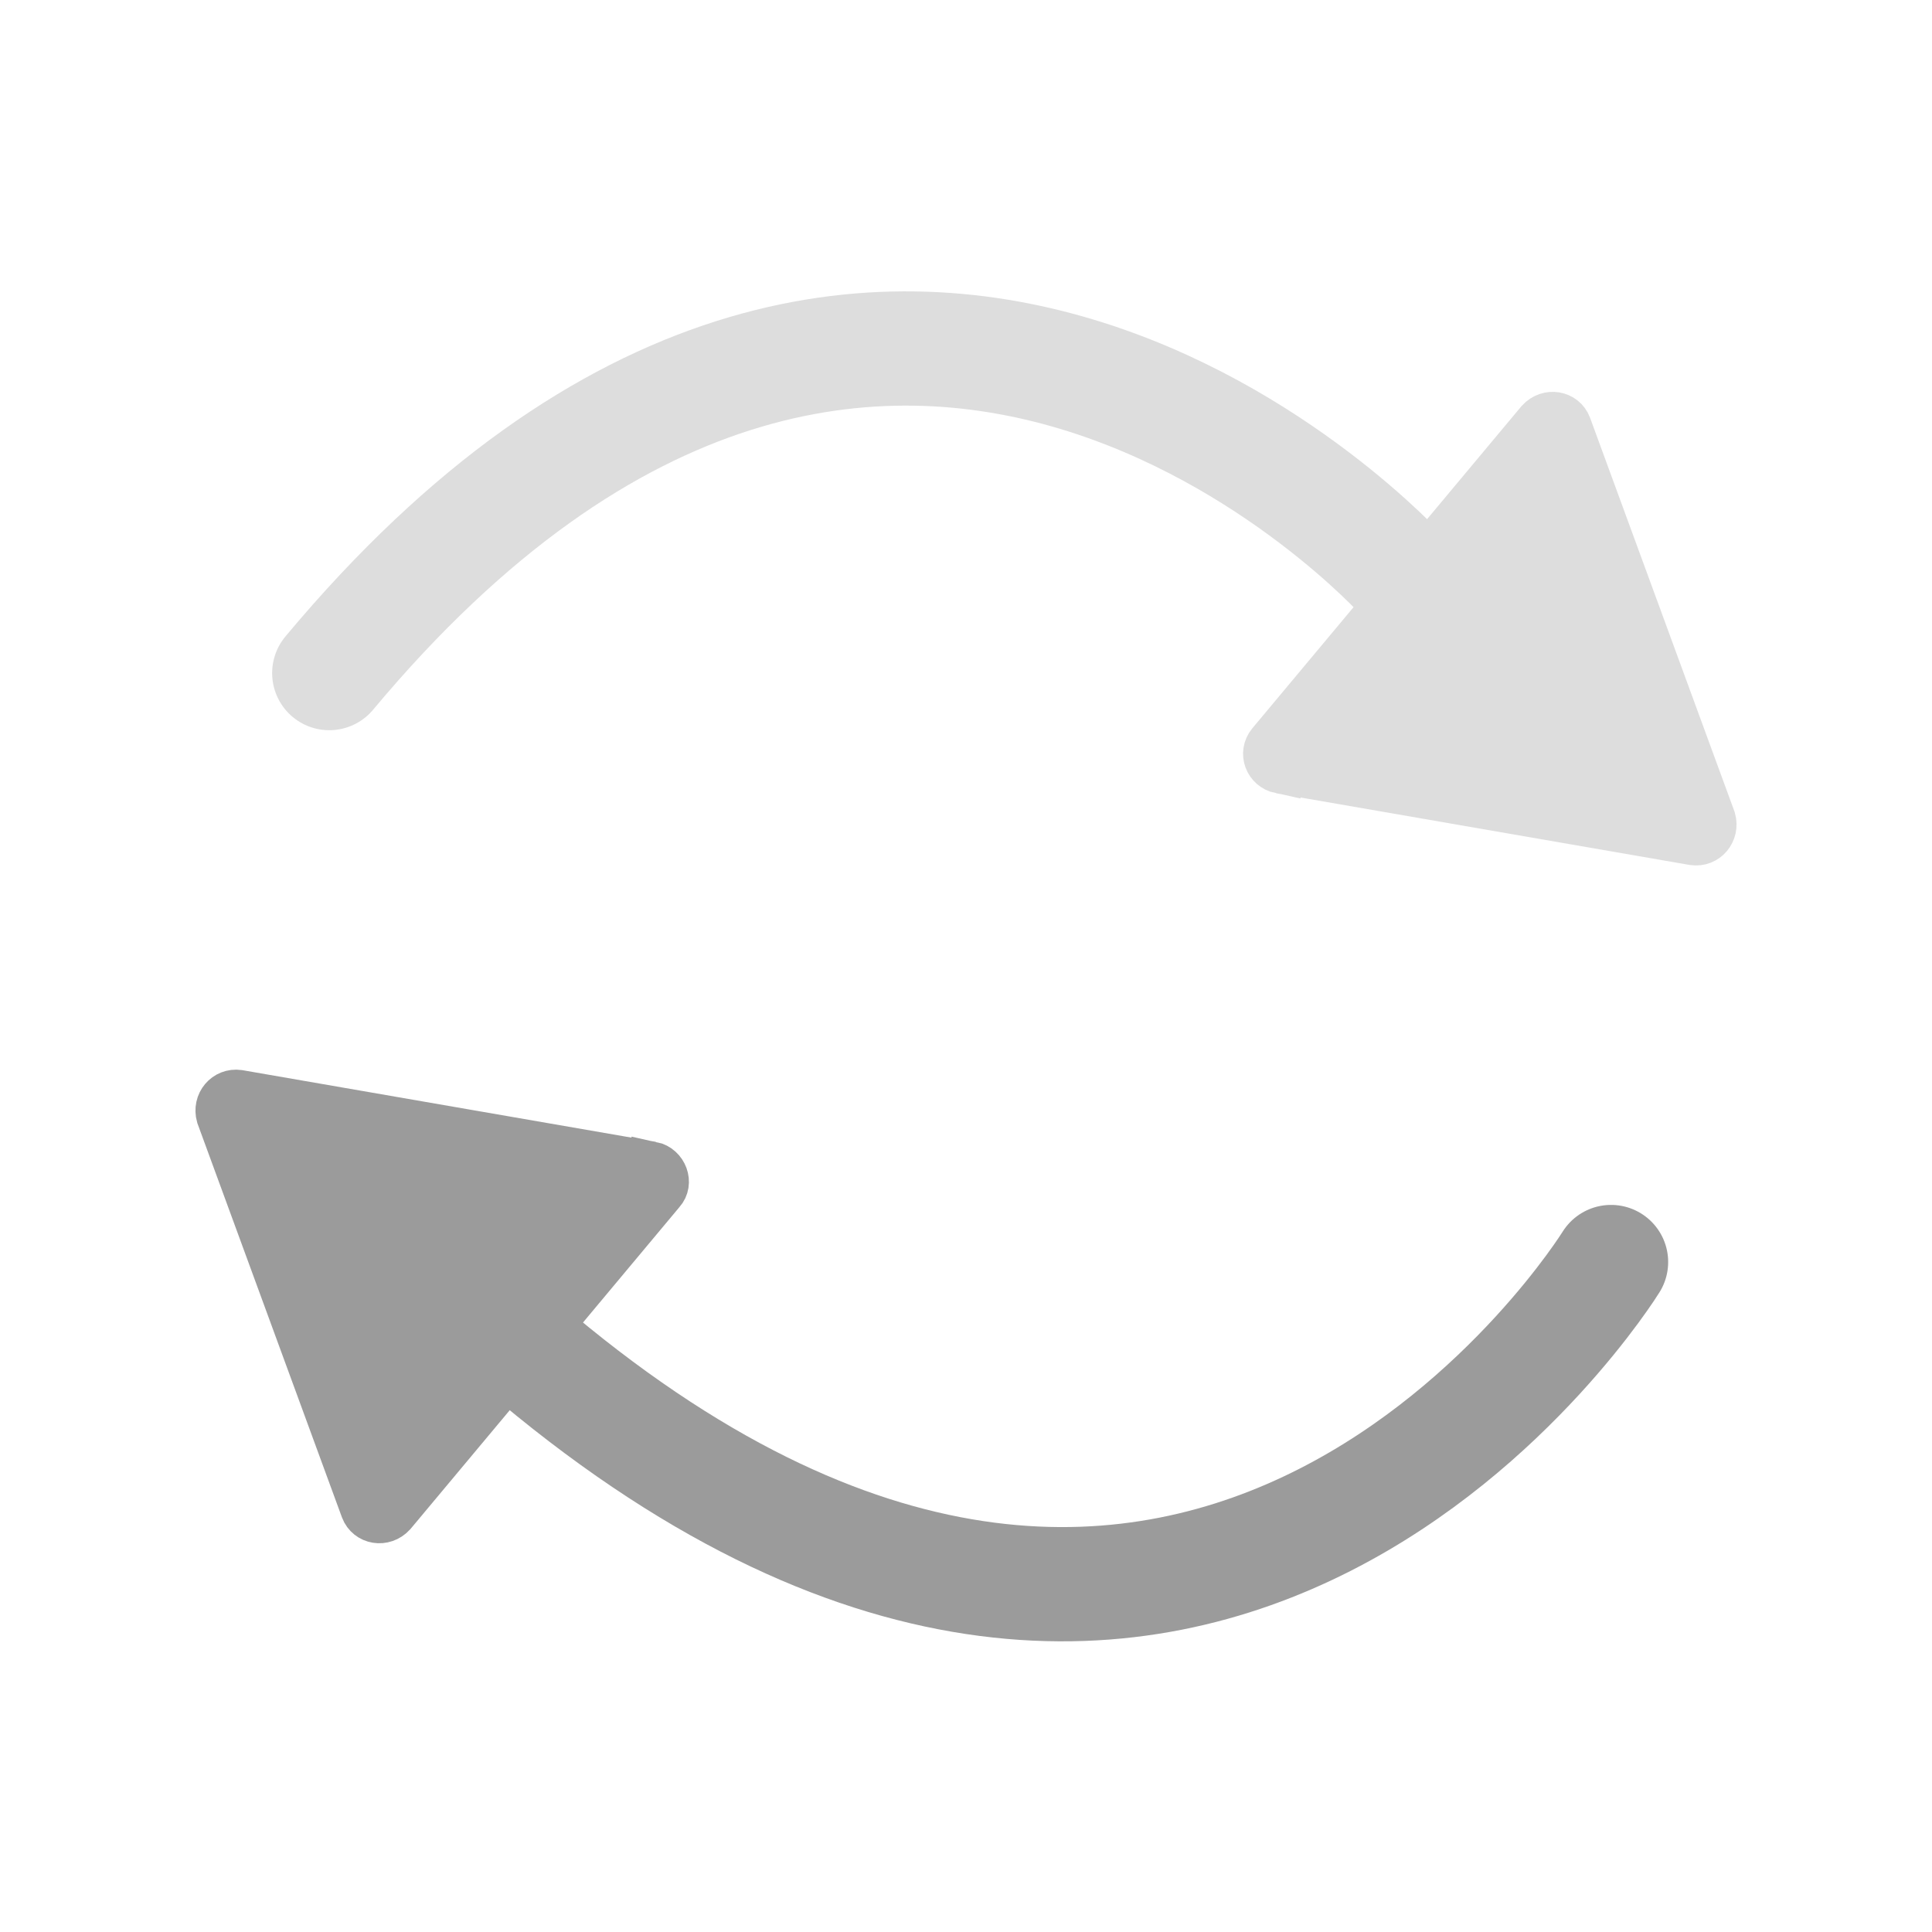 <svg xmlns="http://www.w3.org/2000/svg" viewBox="0 0 186 186"><path d="M123.2 74.4l39.8 6.9c1.4.2 2.5-1.1 2.1-2.5l-13.9-37.9c-.5-1.3-2.2-1.6-3.2-.5l-25.9 31c-.9 1.1-.3 2.7 1.1 3z" fill="#ddd" stroke="#ddd" stroke-width="4" stroke-miterlimit="10"/><path d="M135.1 55.5S85.5.4 31.7 64.8" fill="none" stroke="#ddd" stroke-width="11" stroke-linecap="round" stroke-miterlimit="10"/><path d="M62.8 111.9L23 105c-1.4-.2-2.5 1.1-2.1 2.5l13.9 37.9c.5 1.3 2.2 1.6 3.2.5l25.9-31c.9-1 .3-2.7-1.1-3z" fill="#9b9b9b" stroke="#9b9b9b" stroke-width="4" stroke-miterlimit="10"/><path d="M155.1 121.5s-39 63.1-103.4 9.3" fill="none" stroke="#9b9b9b" stroke-width="11" stroke-linecap="round" stroke-miterlimit="10"/></svg>